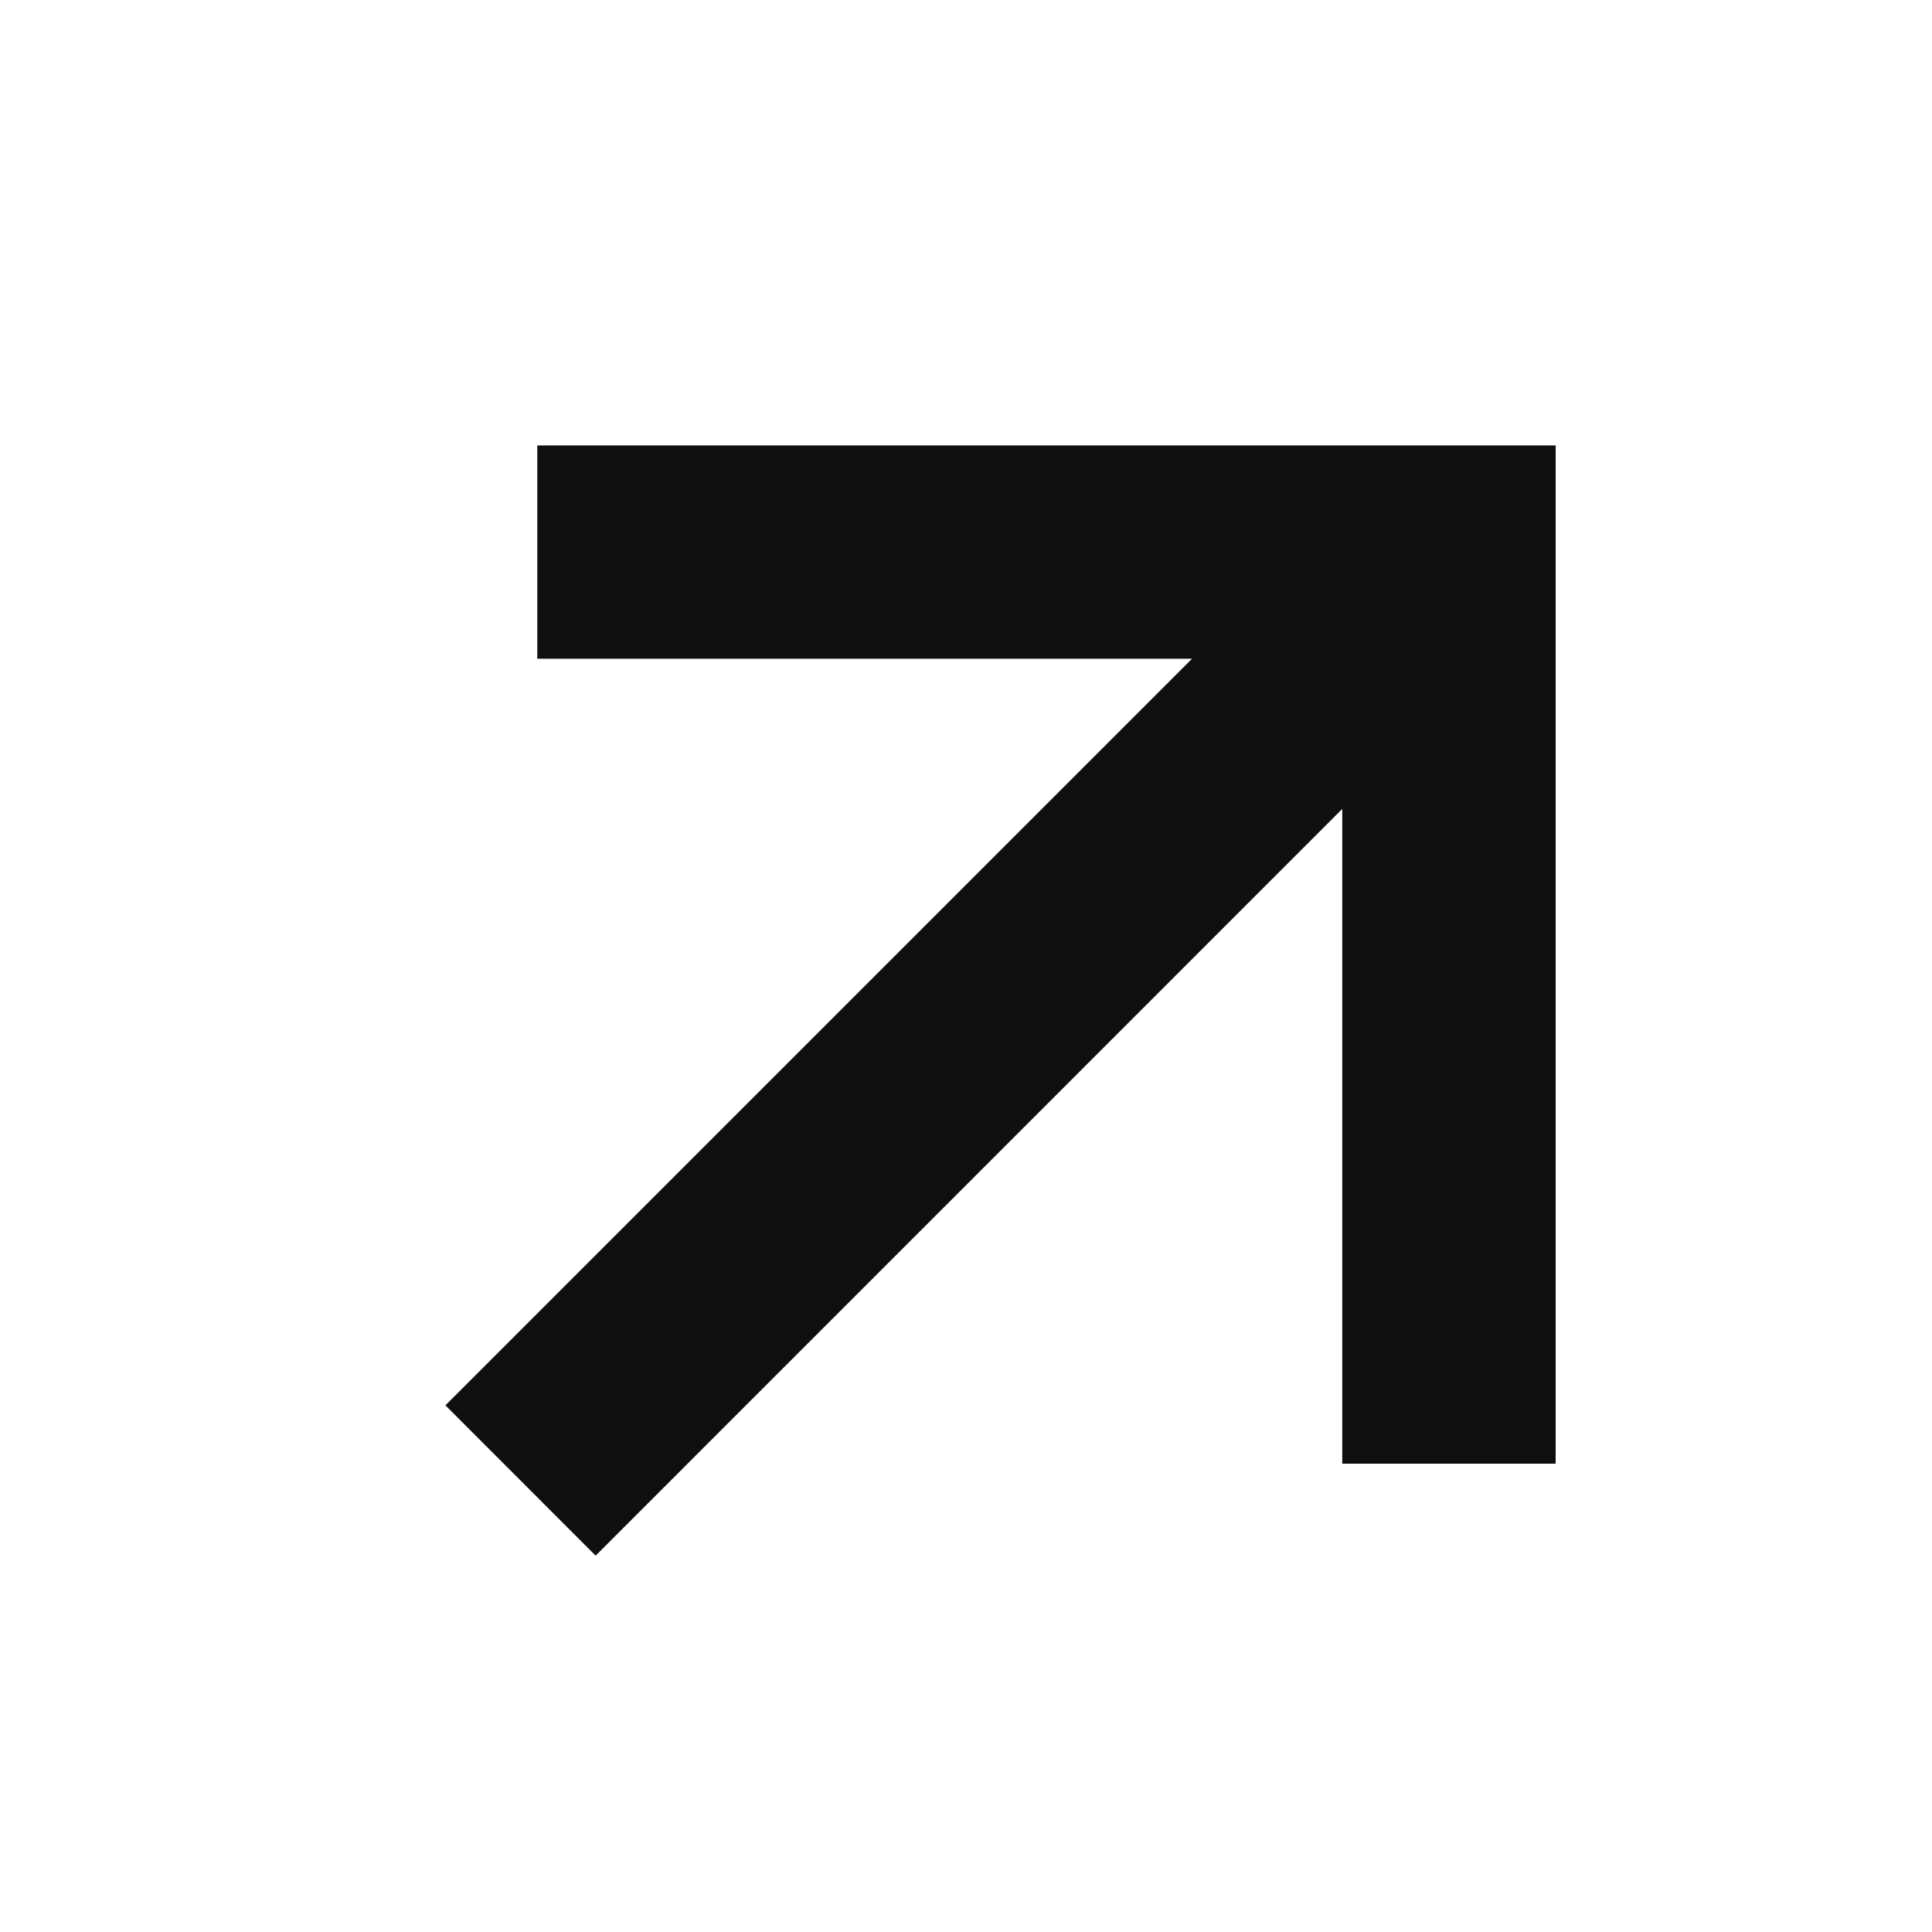 <svg width="20" height="20" viewBox="0 0 20 20" fill="none" xmlns="http://www.w3.org/2000/svg">
<path d="M4.611 14.548L6.166 16.104L13.895 8.374V15.152L16.104 15.152V4.611L5.562 4.611V6.819L12.34 6.819L4.611 14.548Z" fill="#0F0F0F"/>
</svg>
